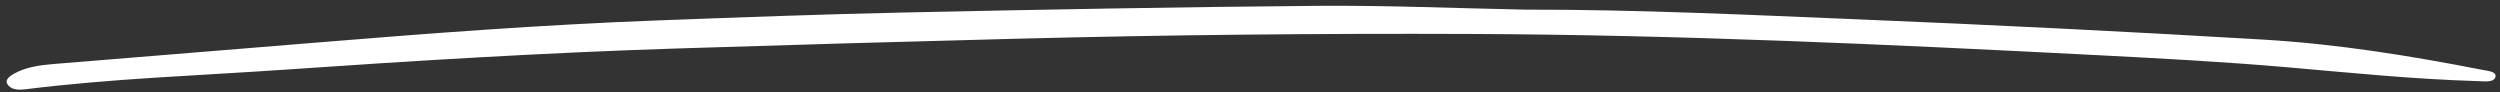<?xml version="1.0" encoding="UTF-8"?> <svg xmlns="http://www.w3.org/2000/svg" width="352" height="13" viewBox="0 0 352 13" fill="none"><rect x="0" y="0" width="352" height="13" fill="#333333" stroke="none"/><path d="M214.824 1.359C230.484 1.331 246.104 2.09 261.727 2.73C280.706 3.508 299.683 4.451 318.643 5.575C329.083 6.191 339.304 7.841 349.383 9.811C350.235 9.978 351.461 10.049 351.373 10.748C351.256 11.634 349.896 11.458 348.954 11.424C339.945 11.166 331.024 10.25 322.099 9.475C313.163 8.699 304.183 8.222 295.215 7.761C265.786 6.249 236.353 4.894 206.858 4.78C185.608 4.697 164.377 4.905 143.164 5.452C127.223 5.859 111.294 6.314 95.363 6.824C76.964 7.411 58.641 8.527 40.34 9.792C28.073 10.642 15.716 11.05 3.584 12.571C2.652 12.687 1.748 12.653 1.201 12.06C0.546 11.339 1.226 10.809 1.966 10.384C3.521 9.486 5.499 9.179 7.511 9.015C19.744 8.006 32.001 7.03 44.234 6.022C60.267 4.704 76.311 3.488 92.466 2.88C104.13 2.443 115.793 2.006 127.466 1.757C146.779 1.346 166.104 0.982 185.437 0.823C195.221 0.742 205.02 1.164 214.824 1.359Z" fill="white"></path></svg> 